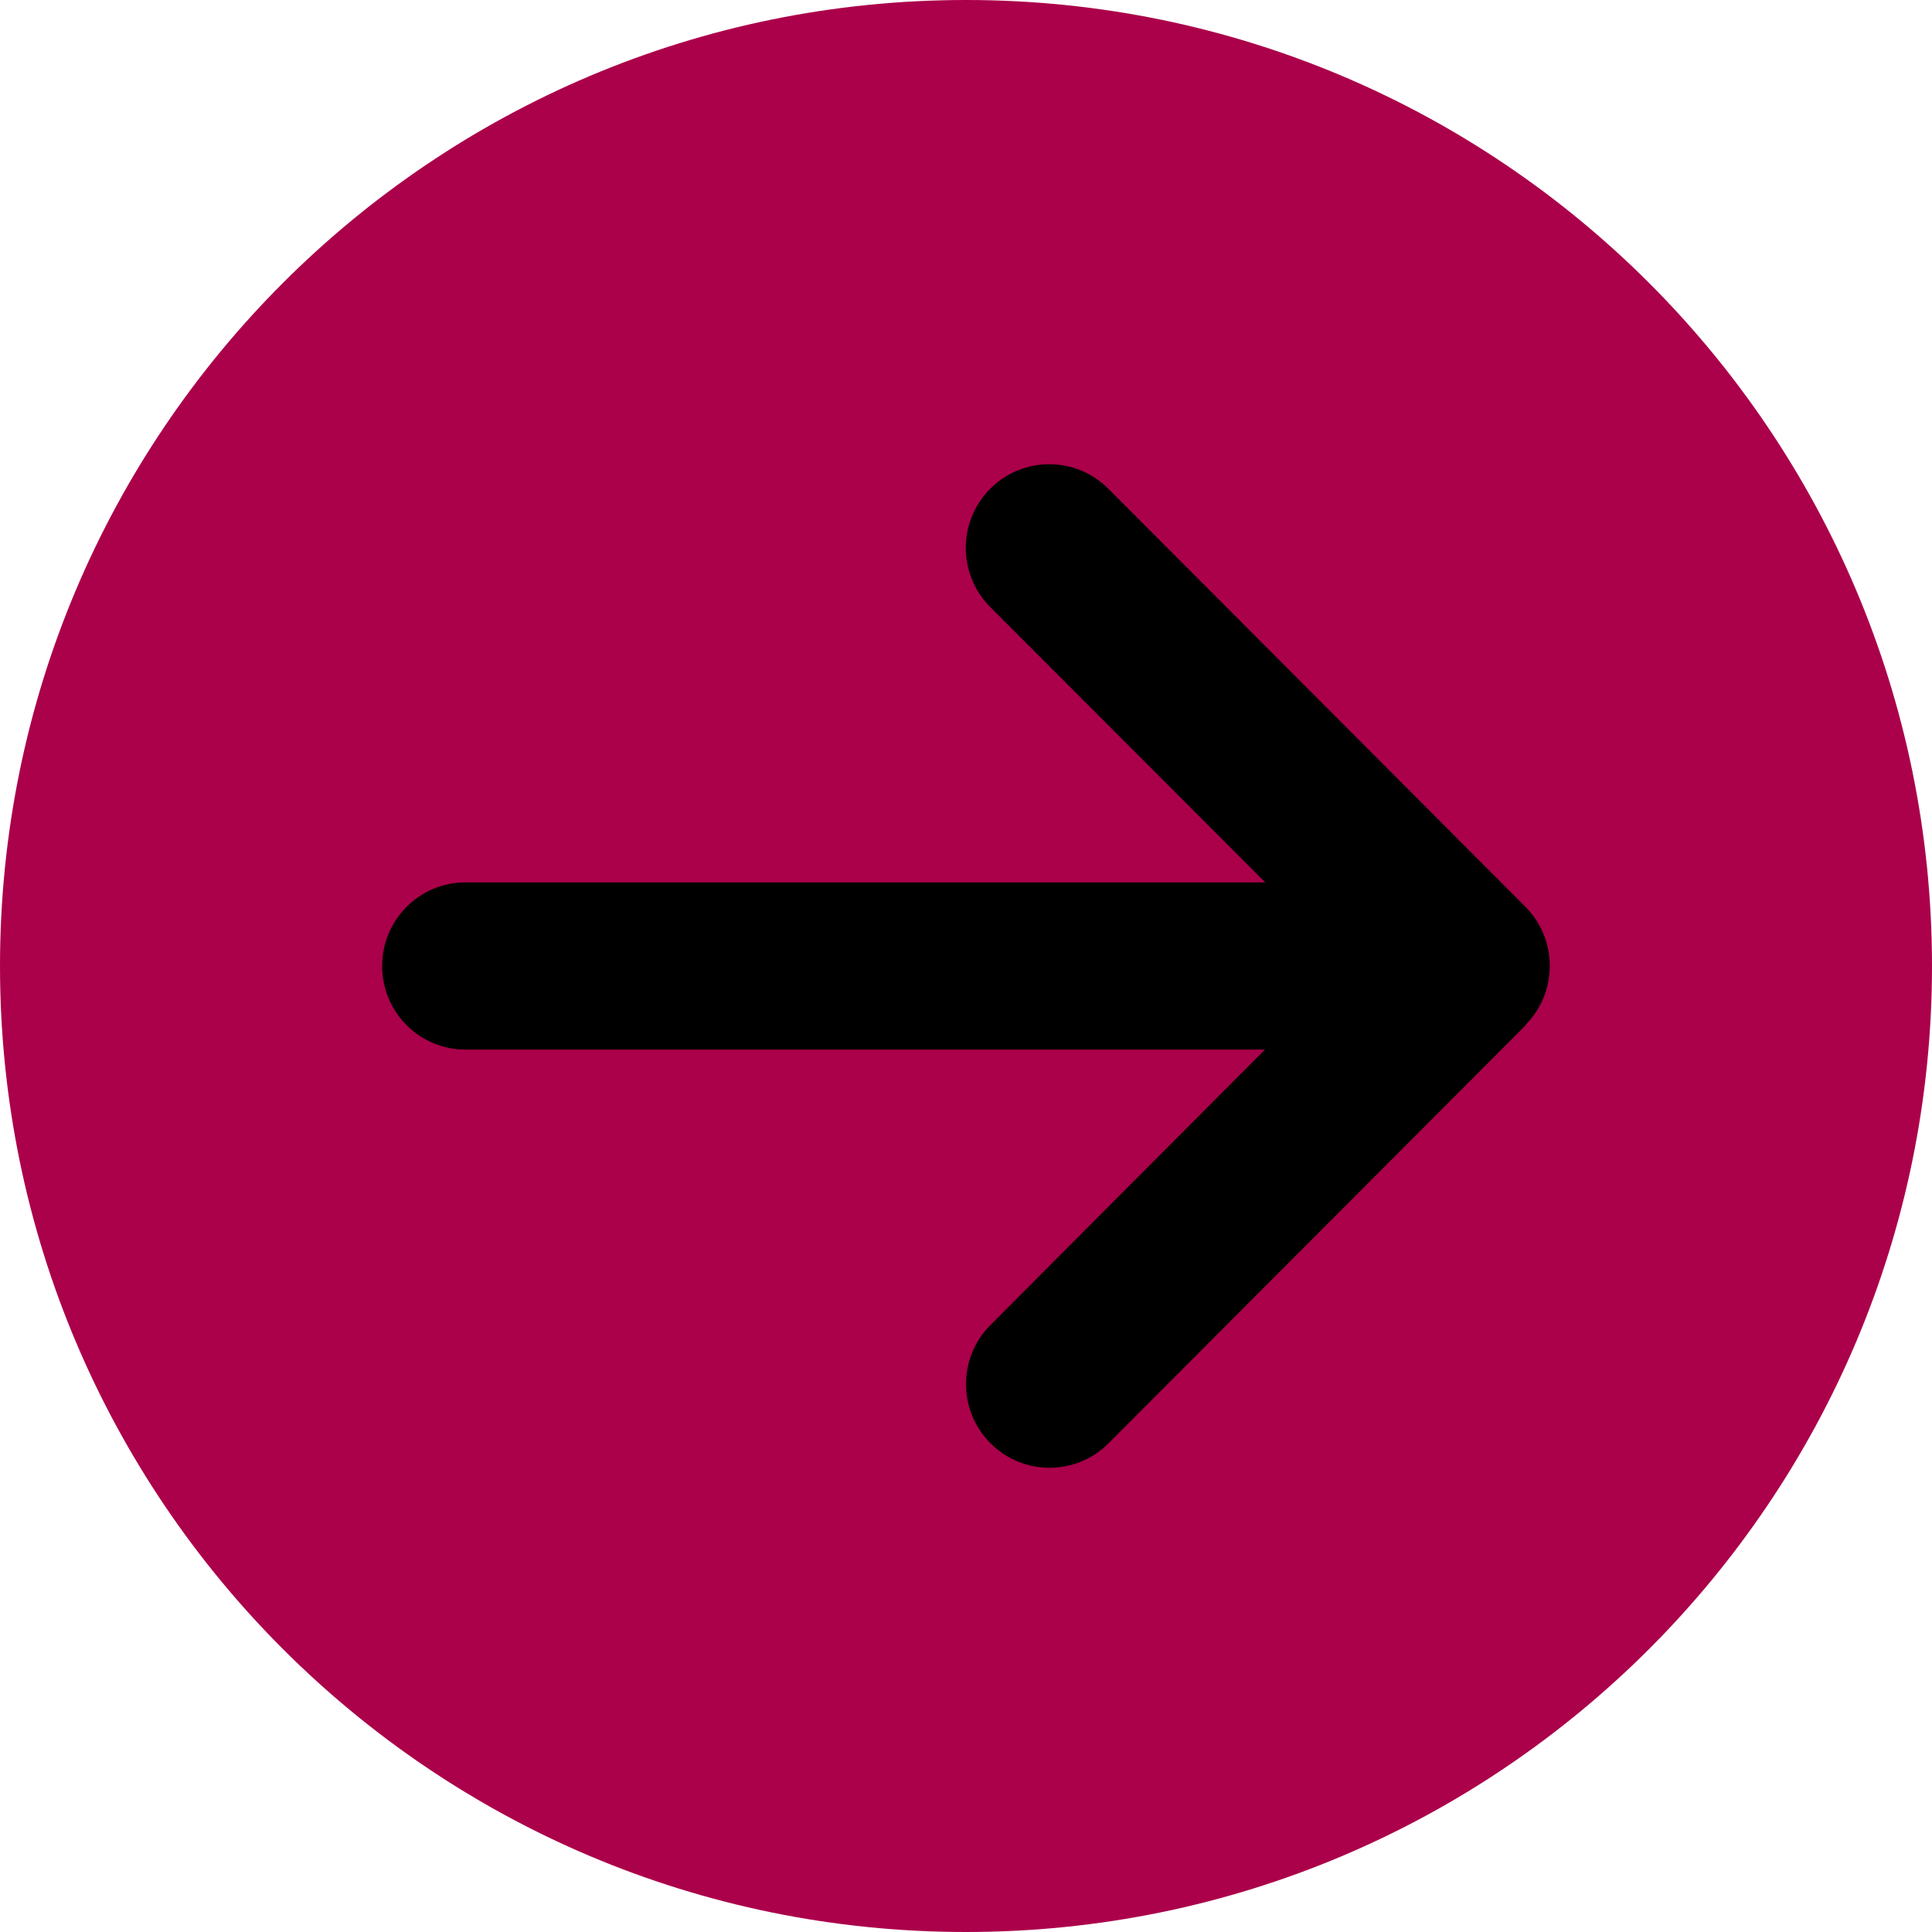 <svg width="91" height="91" viewBox="0 0 91 91" fill="none" xmlns="http://www.w3.org/2000/svg">
<path d="M91 45.5C91 70.629 70.629 91 45.5 91C20.371 91 0 70.629 0 45.5C0 20.371 20.371 0 45.5 0C70.629 0 91 20.371 91 45.5Z" fill="#AB004A"/>
<path d="M71.846 48.281C73.381 46.743 73.381 44.245 71.846 42.707L52.203 23.019C50.669 21.481 48.176 21.481 46.642 23.019C45.107 24.557 45.107 27.055 46.642 28.593L59.594 41.562H21.929C19.756 41.562 18 43.322 18 45.5C18 47.678 19.756 49.438 21.929 49.438H59.581L46.654 62.407C45.119 63.945 45.119 66.442 46.654 67.981C48.189 69.519 50.681 69.519 52.215 67.981L71.858 48.293L71.846 48.281Z" fill="black"/>
</svg>

